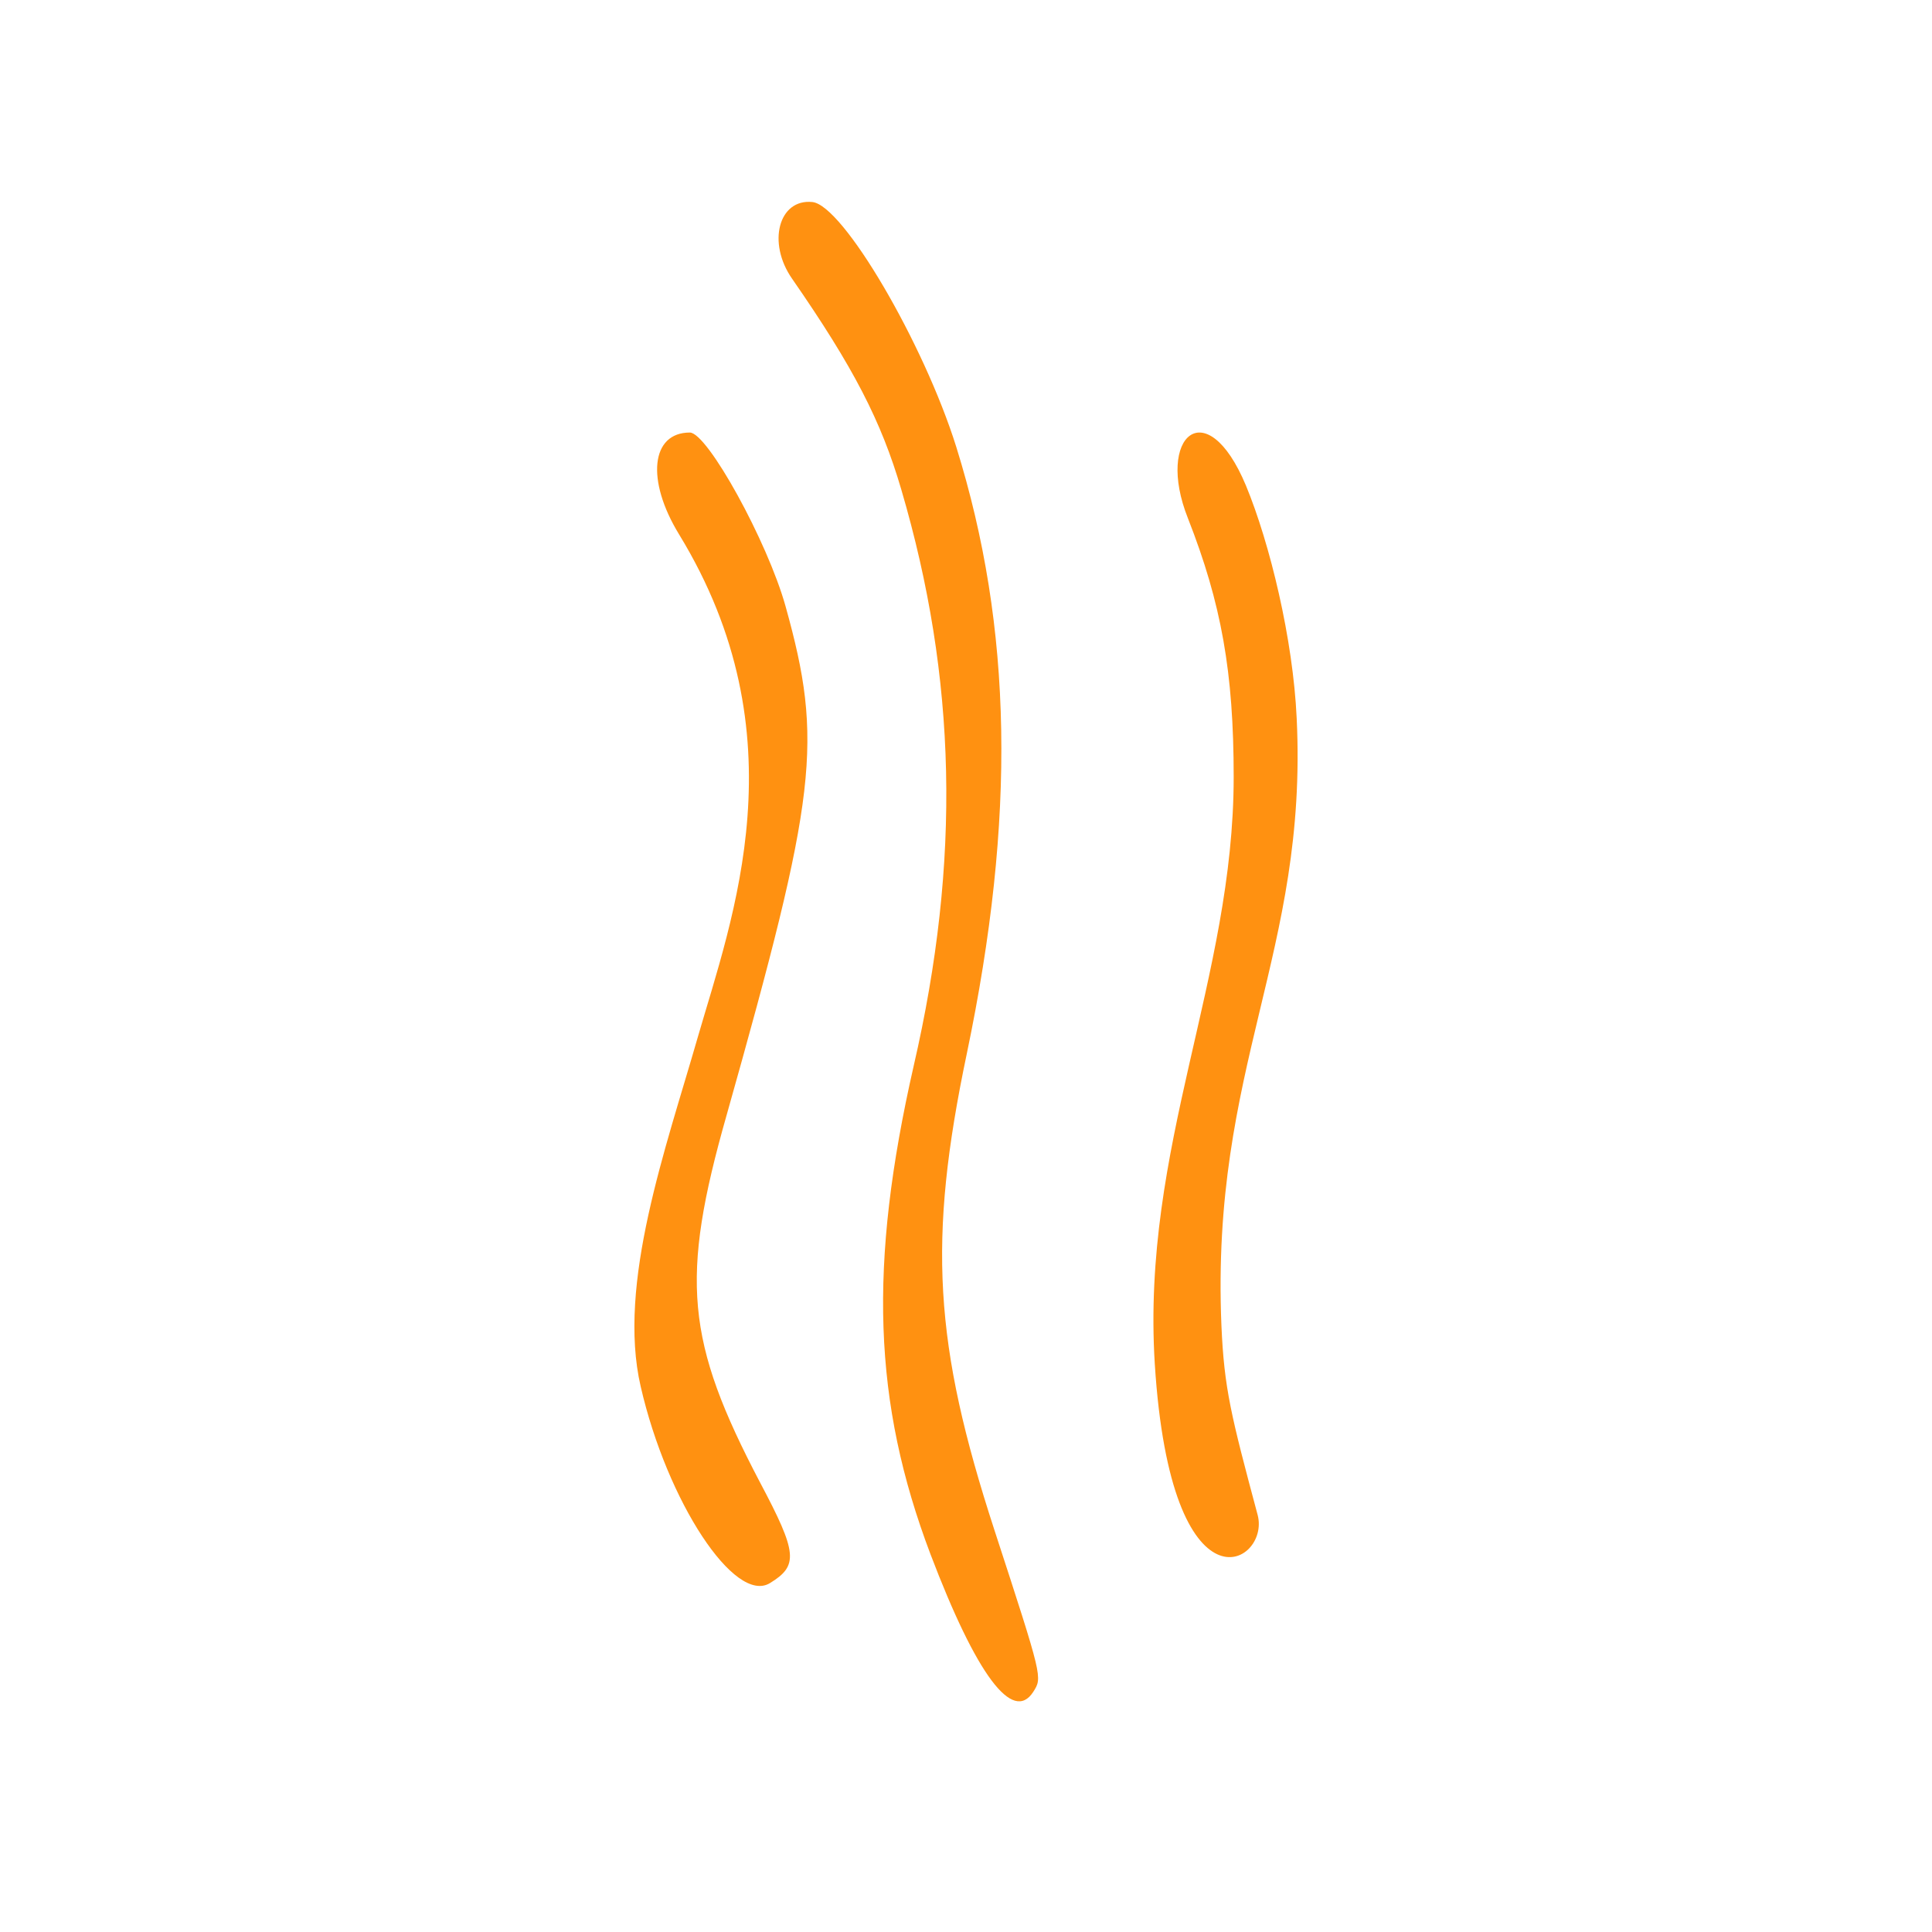 <?xml version="1.0" encoding="UTF-8"?> <svg xmlns="http://www.w3.org/2000/svg" width="67" height="67" viewBox="0 0 67 67" fill="none"><path d="M41.195 17.97C42.358 20.933 42.783 23.314 42.783 26.942C42.783 33.934 39.576 39.777 40.047 47.301C40.613 56.207 44.056 54.242 43.616 52.544C42.689 49.082 42.453 48.15 42.358 45.969C41.981 36.997 45.361 33.052 44.968 24.912C44.842 22.165 44.041 18.852 43.208 16.838C41.84 13.559 40.063 15.124 41.195 17.97Z" fill="#FF9111"></path><path d="M26.364 51.422C23.779 46.502 23.582 44.353 25.197 38.677C28.338 27.544 28.553 25.73 27.243 21.028C26.615 18.778 24.533 15 23.923 15C22.577 15 22.398 16.646 23.546 18.526C27.817 25.512 25.395 31.826 24.192 35.99C23.098 39.802 21.393 44.521 22.218 48.081C23.134 52.077 25.485 55.654 26.705 54.898C27.692 54.294 27.656 53.857 26.364 51.422Z" fill="#FF9111"></path><path d="M27.472 9.67C29.596 12.736 30.558 14.595 31.255 16.974C33.18 23.524 33.329 29.84 31.687 36.959C30.11 43.878 30.276 48.635 32.267 53.896C33.86 58.084 35.121 59.776 35.834 58.67C36.15 58.167 36.166 58.218 34.49 53.075C32.383 46.608 32.168 43.023 33.528 36.54C35.237 28.365 35.121 21.782 33.163 15.5C32.035 11.898 29.231 7.107 28.169 7.006C27.008 6.889 26.593 8.414 27.472 9.67Z" fill="#FF9111"></path></svg> 